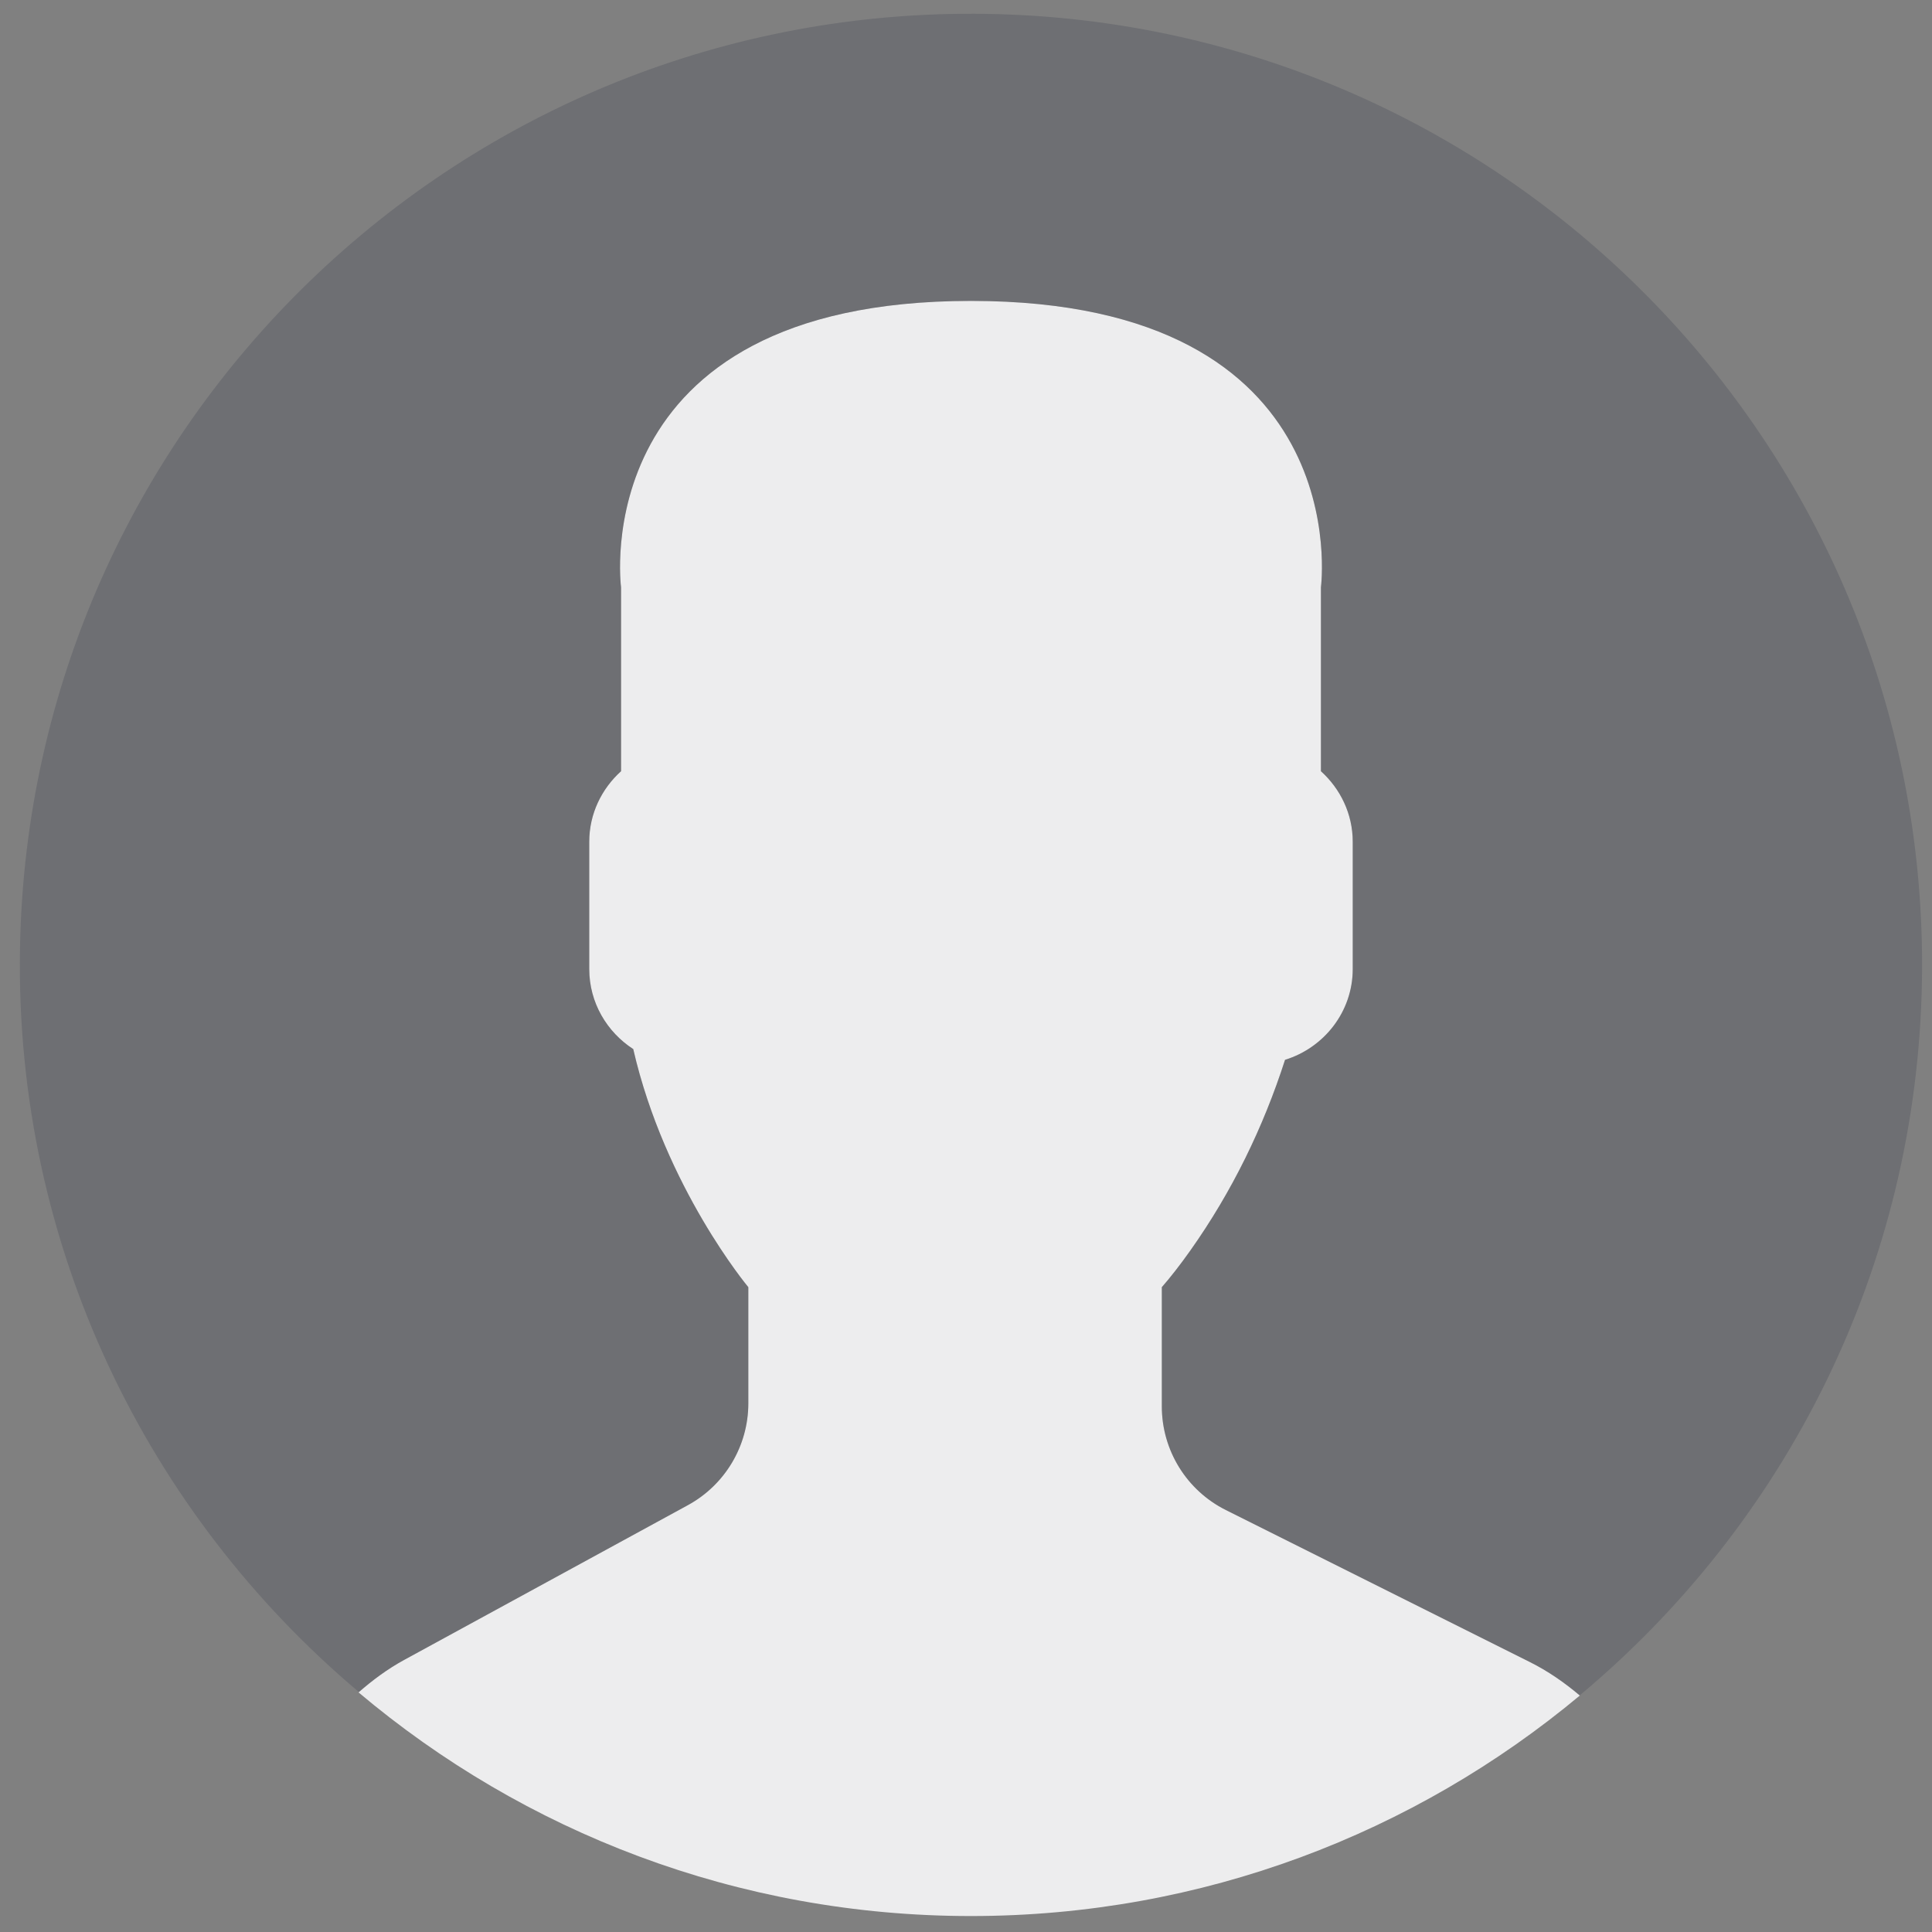 <?xml version="1.0" encoding="UTF-8"?>
<svg xmlns="http://www.w3.org/2000/svg" width="65" height="65" viewBox="0 0 65 65" fill="none">
  <rect x="0" y="0" width="65" height="65" fill="#808080" stroke="none"/>
  <g clip-path="url(#clip0_929_59701)">
    <path d="M23.143 50.639L13.595 55.847C13.035 56.153 12.531 56.528 12.062 56.938C17.629 61.631 24.815 64.463 32.667 64.463C40.46 64.463 47.601 61.673 53.152 57.044C52.64 56.611 52.084 56.223 51.468 55.916L41.244 50.804C39.923 50.144 39.089 48.794 39.089 47.317V43.306C39.376 42.978 39.705 42.558 40.056 42.062C41.449 40.093 42.504 37.928 43.234 35.657C44.545 35.252 45.512 34.041 45.512 32.602V28.32C45.512 27.378 45.093 26.536 44.442 25.947V19.757C44.442 19.757 45.713 10.124 32.668 10.124C19.623 10.124 20.895 19.757 20.895 19.757V25.947C20.242 26.536 19.825 27.378 19.825 28.32V32.602C19.825 33.73 20.418 34.722 21.305 35.296C22.375 39.953 25.177 43.306 25.177 43.306V47.218C25.175 48.643 24.395 49.956 23.143 50.639Z" fill="#EDEDEE"></path>
    <path d="M33.215 0.468C15.545 0.166 0.975 14.246 0.673 31.916C0.501 41.935 4.967 50.94 12.077 56.928C12.542 56.522 13.04 56.15 13.595 55.848L23.143 50.64C24.395 49.957 25.175 48.644 25.175 47.217V43.304C25.175 43.304 22.372 39.952 21.304 35.294C20.417 34.721 19.823 33.73 19.823 32.6V28.319C19.823 27.377 20.242 26.535 20.893 25.946V19.756C20.893 19.756 19.622 10.123 32.667 10.123C45.712 10.123 44.44 19.756 44.44 19.756V25.946C45.092 26.535 45.51 27.377 45.51 28.319V32.6C45.51 34.04 44.544 35.251 43.233 35.656C42.502 37.927 41.448 40.092 40.054 42.06C39.703 42.557 39.375 42.977 39.087 43.304V47.316C39.087 48.792 39.922 50.144 41.243 50.803L51.467 55.915C52.08 56.221 52.635 56.609 53.145 57.04C60.041 51.29 64.495 42.692 64.661 33.01C64.965 15.34 50.886 0.77 33.215 0.468Z" fill="#454655" fill-opacity="0.3"></path>
  </g>
  <defs>
    <clipPath id="clip0_929_59701">
      <rect width="64" height="64" fill="white" transform="translate(0.668 0.463)"></rect>
    </clipPath>
  </defs>
</svg>
